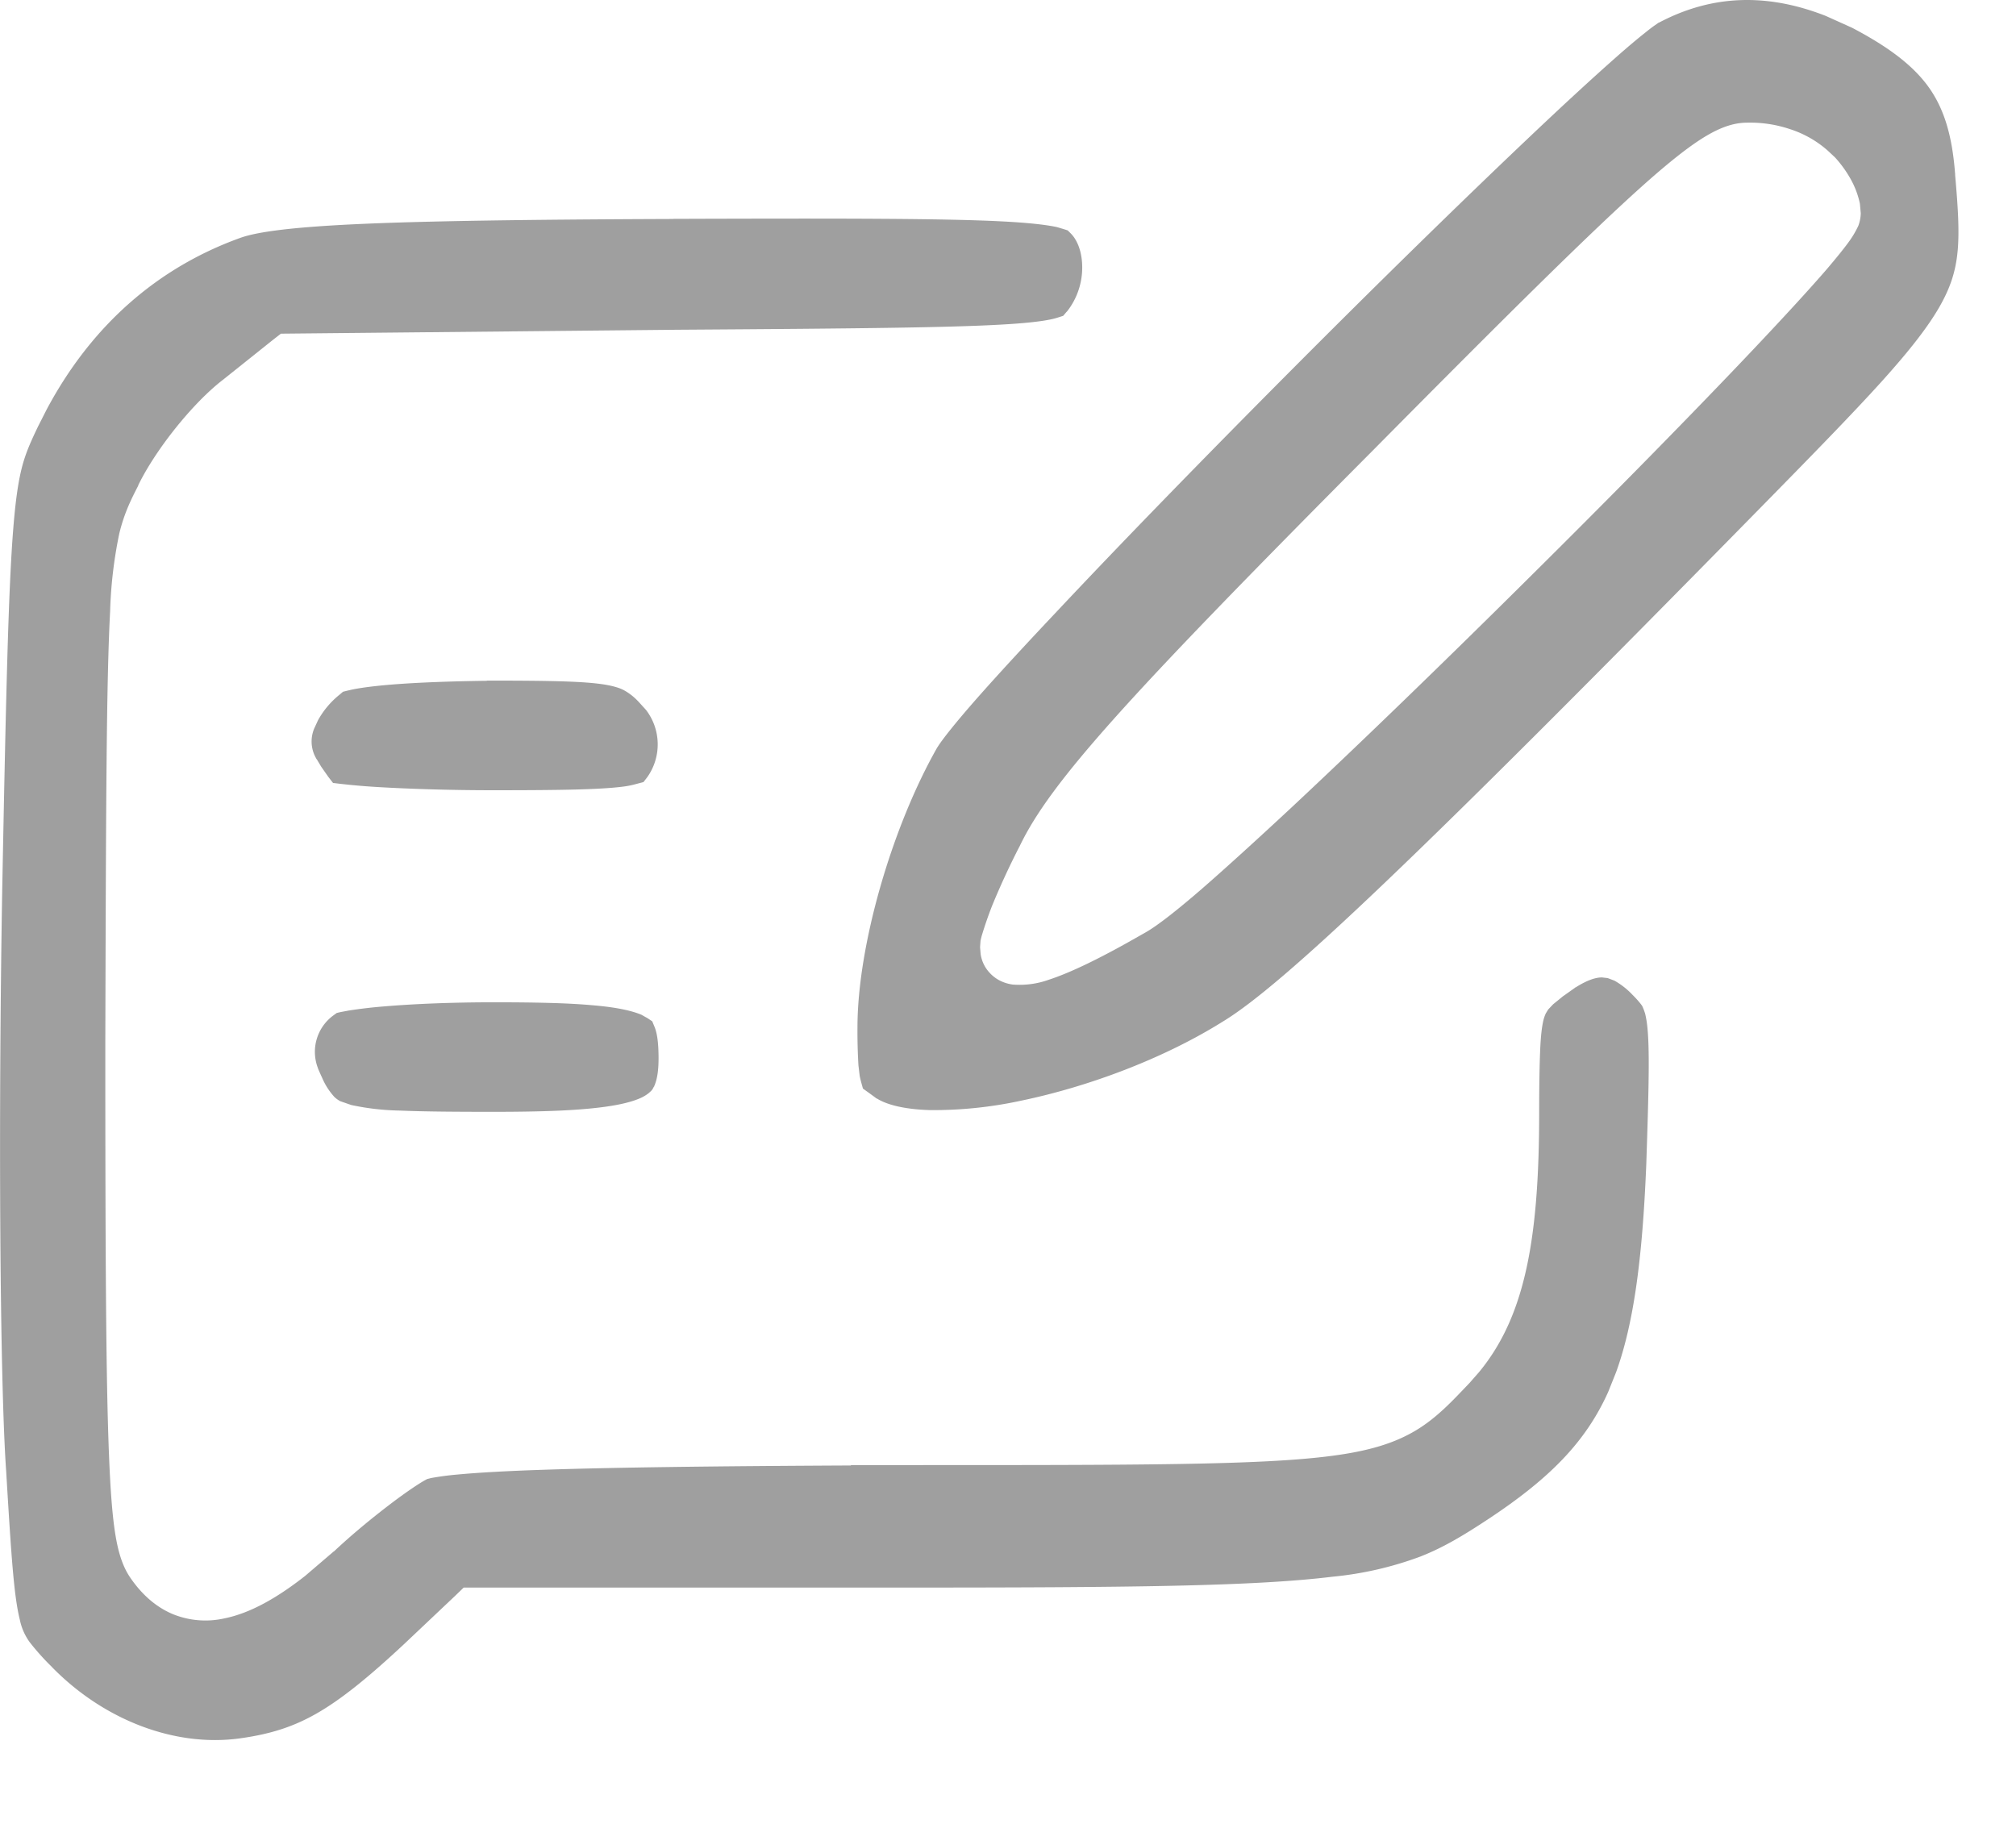 <svg xmlns="http://www.w3.org/2000/svg" width="21" height="19" fill="none" viewBox="0 0 21 19"><path fill="#9f9f9f" d="M7.014 2.28c1.81-.006 2.826-.004 3.418.026.318.016.488.04.579.06l.067.02.044.014.032.032c.06.06.117.175.119.346a.74.74 0 0 1-.153.46l-.004.005-.007.007-.034.04-.05.016c-.064.022-.188.047-.45.066-.54.04-1.543.05-3.511.063h-.002l-4.136.041-.081.063-.522.417-.003.002c-.317.246-.7.727-.88 1.097v.004c-.078.15-.147.292-.197.497a4.6 4.6 0 0 0-.096.815c-.039.737-.043 2.025-.05 4.504v.002c0 2.201.007 3.494.038 4.268.015.385.036.655.068.848s.08.341.167.46l.002.003c.109.153.245.278.415.353a.9.9 0 0 0 .55.05c.268-.054.548-.212.842-.443l.298-.255h.002c.185-.174.392-.344.574-.483.17-.13.302-.218.373-.258l.024-.013.029-.007c.014-.004.033-.007.045-.009a3 3 0 0 1 .246-.031c.213-.02.513-.037.915-.05.723-.024 1.76-.037 3.18-.044l-.004-.004h.483c2.51 0 3.794.002 4.535-.097.38-.05.647-.13.874-.267.22-.133.381-.31.555-.492l.1-.114c.476-.578.625-1.38.625-2.705 0-.287.004-.49.01-.637.006-.145.016-.246.035-.325a.4.4 0 0 1 .024-.068l.025-.041.05-.053.092-.075.007-.006.127-.09.01-.008v.002c.123-.078.21-.104.274-.104l.06.007.071.027a.8.8 0 0 1 .19.15 1 1 0 0 1 .089.1l.01.015.005.011.003.007.007.017.014.04a1 1 0 0 1 .022.125c.027.235.018.635-.009 1.44v.002c-.04.987-.13 1.657-.313 2.167l-.084.21c-.234.52-.607.9-1.25 1.325-.262.173-.47.297-.707.39a3.6 3.6 0 0 1-.916.21c-.818.1-2.103.113-4.51.113H4.83l-.087.084-.533.504-.001.001c-.384.358-.662.581-.917.726-.247.14-.484.213-.795.256-.668.092-1.409-.184-1.956-.743v-.001a2.5 2.5 0 0 1-.233-.26.6.6 0 0 1-.102-.235c-.061-.245-.088-.65-.142-1.55l-.001-.012c-.066-.972-.08-3.682-.04-6.033.04-2.082.065-3.15.116-3.778.025-.31.055-.5.094-.646.039-.143.089-.253.164-.41l.09-.177c.464-.87 1.15-1.474 2.016-1.786.16-.057.48-.108 1.19-.142.697-.033 1.741-.049 3.322-.055m-1.878 8.16c.434 0 .768.007 1.025.03.261.021.42.058.52.1l.064.036.048.032.022.053c.025.057.044.153.044.332 0 .137-.017.22-.038.272v.005l-.005.006-.004.014-.002-.001q-.007.014-.013.025c-.013.02-.028.03-.033.035v.001a.4.4 0 0 1-.106.063c-.106.045-.27.081-.527.105-.254.024-.58.033-.995.033-.427 0-.738-.003-.968-.013a2.6 2.6 0 0 1-.51-.058l-.115-.04a.3.3 0 0 1-.059-.042.7.7 0 0 1-.13-.203l-.01-.021-.03-.068-.005-.015a.47.47 0 0 1 .165-.546l.033-.024.039-.009.085-.016a5 5 0 0 1 .379-.044c.31-.026.71-.042 1.126-.042M17.286.233c.533-.28 1.103-.314 1.733-.067l.273.123.002.001c.4.21.645.405.8.623.152.216.24.486.271.89l.001.007v.013c.03.34.045.587.026.792-.02.219-.08.388-.185.574-.118.208-.306.452-.607.786-.301.333-.703.745-1.24 1.292-1.801 1.835-3.048 3.082-3.926 3.92-.885.845-1.38 1.26-1.685 1.448l-.002.001c-.615.387-1.402.683-2.111.83a4.3 4.3 0 0 1-.95.098c-.272-.008-.45-.058-.547-.118l-.005-.002-.008-.004-.007-.006-.074-.054-.056-.04-.018-.065a1 1 0 0 1-.016-.068l-.013-.11a6 6 0 0 1-.01-.394c0-.85.358-2.086.832-2.918l.005-.007c.045-.072.173-.236.394-.488.22-.25.512-.567.853-.928.68-.724 1.553-1.62 2.433-2.504s1.768-1.753 2.477-2.425c.354-.336.664-.621.904-.833q.181-.16.303-.256.055-.045.1-.077l.043-.03zM6.83 11.265l-.002.005.002-.009zm11.355-9.987c-.16.004-.311.072-.47.174-.164.106-.369.271-.638.513-.54.486-1.383 1.32-2.76 2.711-1.306 1.313-2.153 2.185-2.709 2.807-.543.608-.826.995-.988 1.335l-.003.005a8 8 0 0 0-.28.606 4 4 0 0 0-.113.327l-.01.042-.005.069.006.072c.01.066.038.136.096.197.074.08.166.11.236.12a.9.9 0 0 0 .378-.05c.231-.075.546-.229.932-.45l.076-.043c.132-.075.342-.243.582-.45.256-.223.578-.516.94-.853.723-.676 1.615-1.54 2.48-2.399.866-.858 1.708-1.715 2.335-2.378.313-.331.575-.616.76-.83.09-.106.167-.2.222-.275a1 1 0 0 0 .106-.177.4.4 0 0 0 .025-.129l-.009-.1a.9.9 0 0 0-.1-.263 1.2 1.2 0 0 0-.16-.22l-.076-.071a1.1 1.1 0 0 0-.393-.223 1.3 1.3 0 0 0-.454-.067zM5.073 7.09c.669 0 1.015.007 1.23.042.099.017.157.037.198.059a.6.6 0 0 1 .139.107l.007.007.082.09a.59.59 0 0 1 .014.7l-.04.052-.065.017c-.018.005-.068.02-.145.03-.24.031-.64.038-1.357.038-.45 0-.876-.014-1.197-.033a7 7 0 0 1-.387-.033l-.083-.01-.051-.066-.01-.013.008.01-.07-.1L3.3 7.91l-.004-.004-.014-.027a.35.35 0 0 1-.009-.29l.04-.087a.9.9 0 0 1 .226-.267l.034-.029.044-.011.03-.007q.108-.025.313-.046c.271-.027.646-.044 1.11-.05z"/></svg>